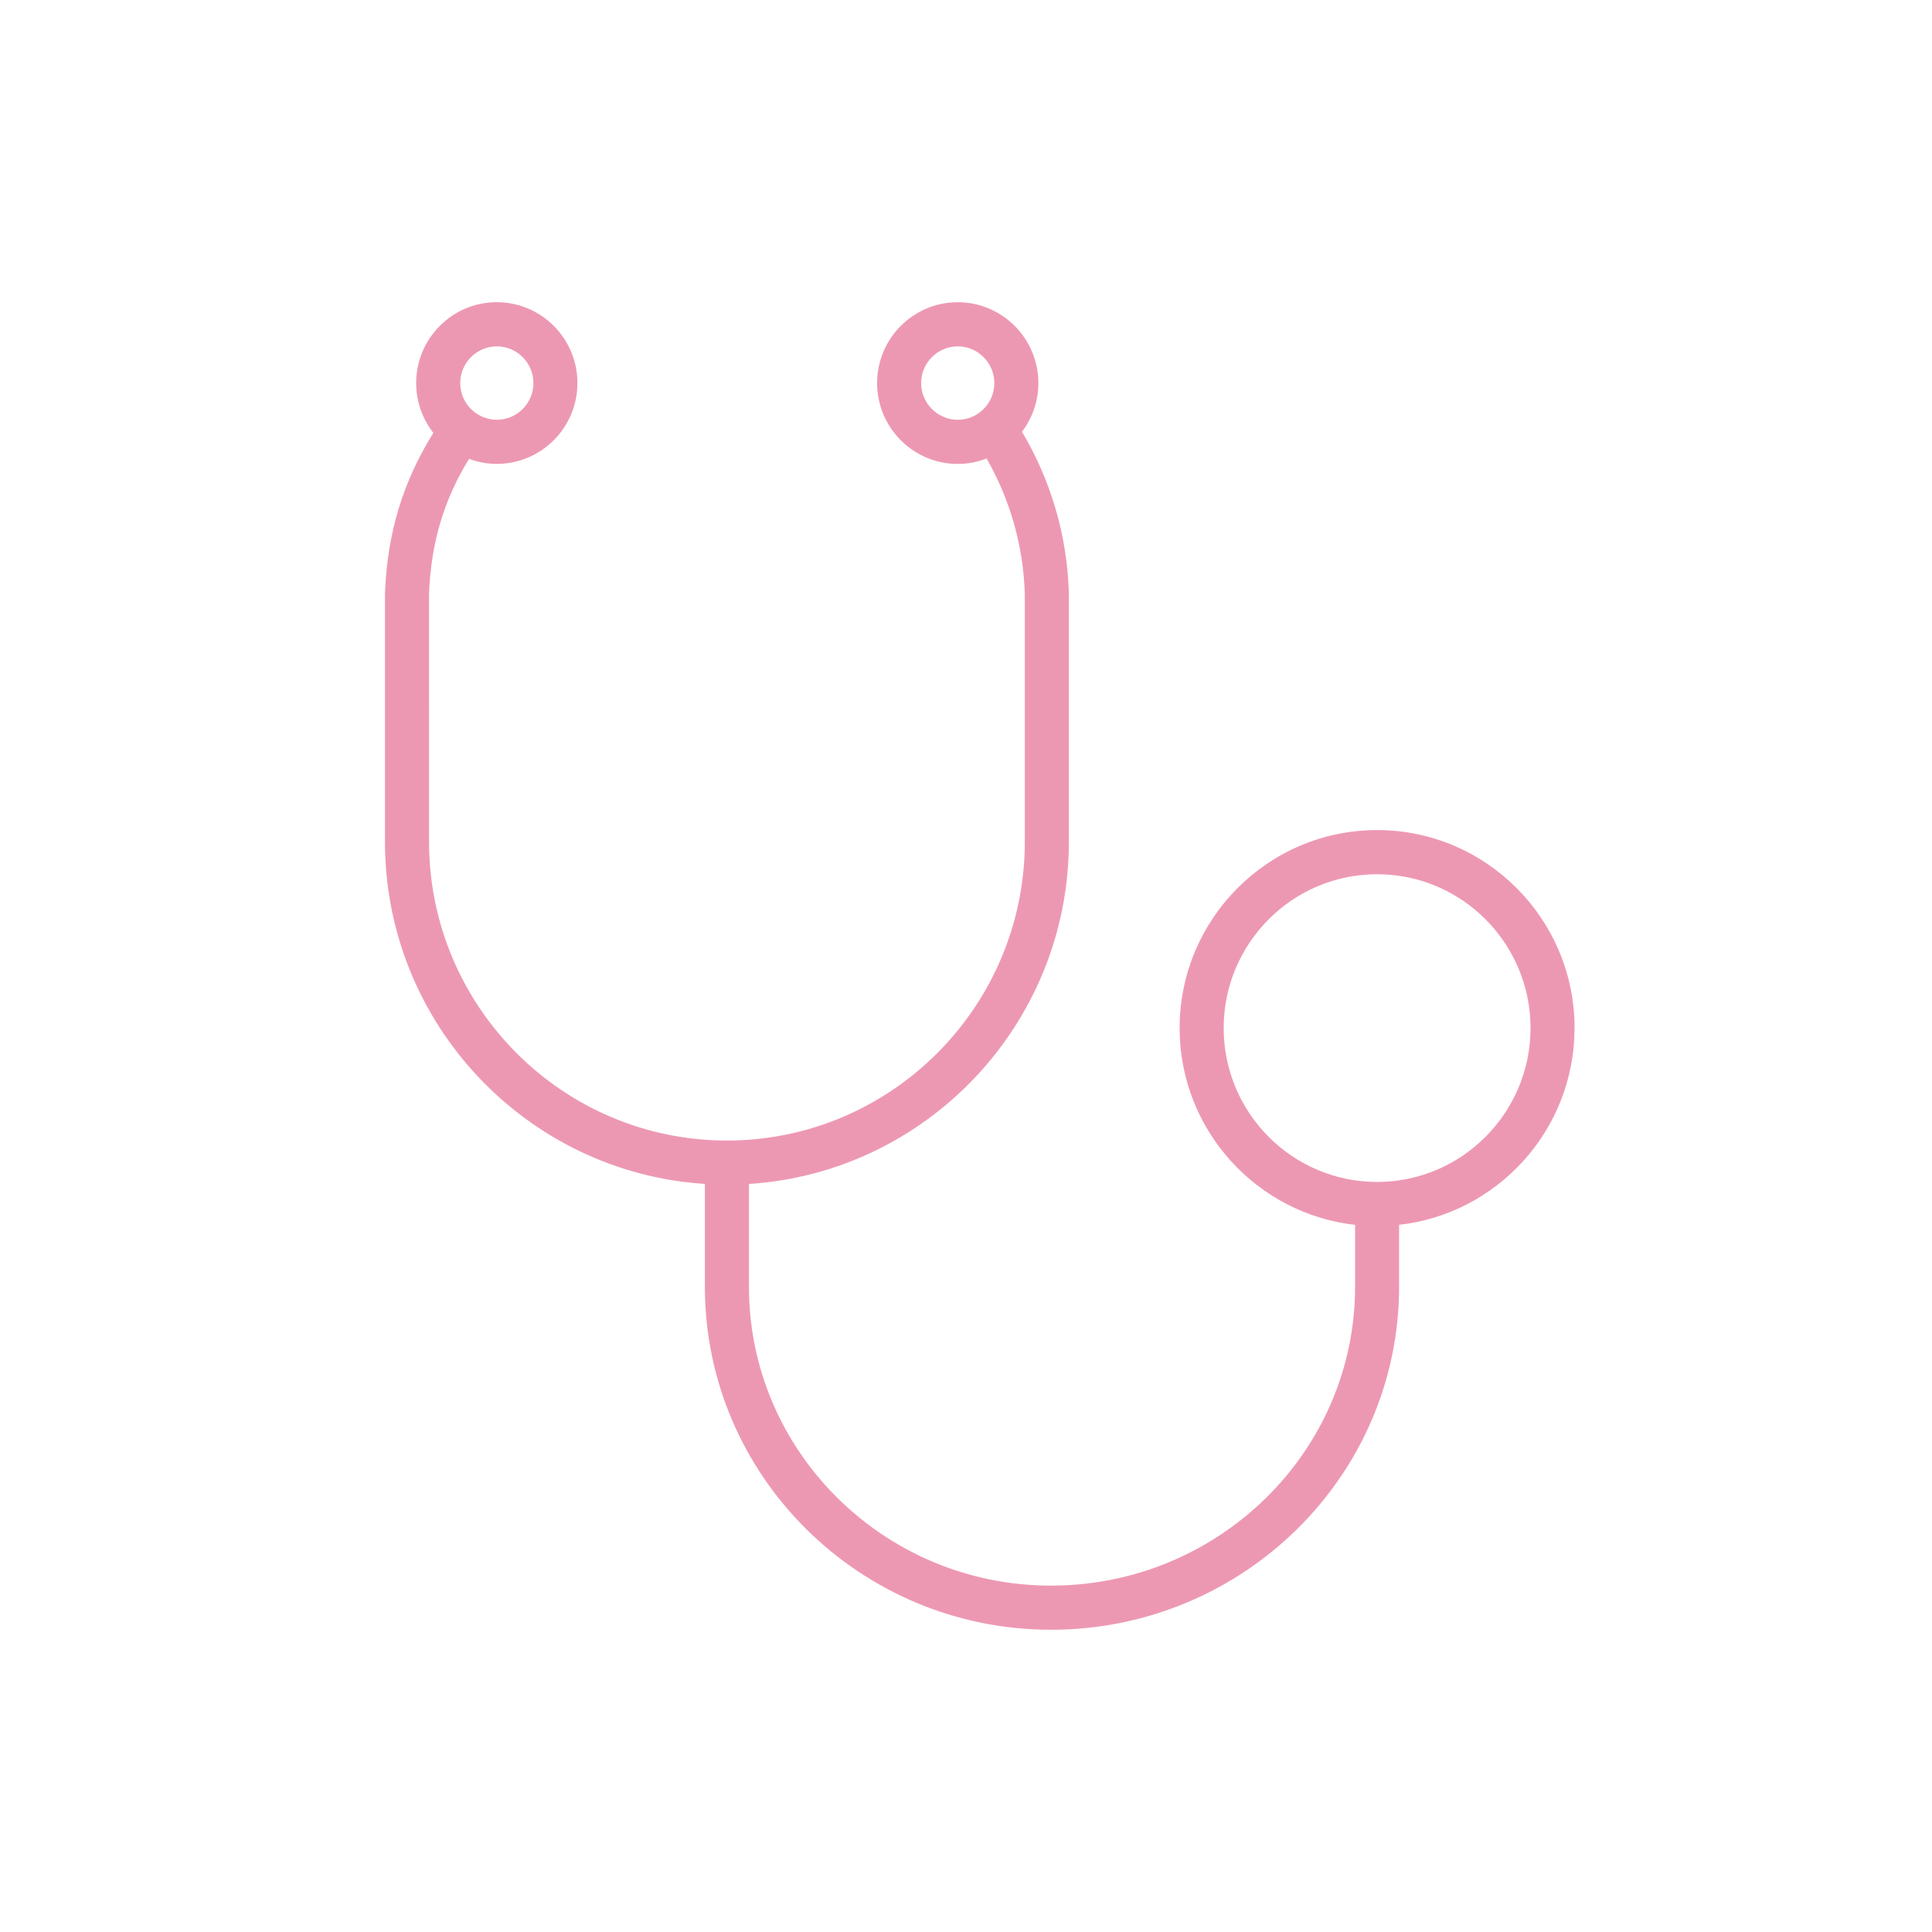<svg fill="none" height="70" viewBox="0 0 70 70" width="70" xmlns="http://www.w3.org/2000/svg"><path d="m57 37.249c0-3.928-3.187-7.124-7.105-7.124s-7.105 3.196-7.105 7.124c0 3.675 2.79 6.708 6.357 7.085v2.291c0 5.996-4.965 10.875-11.068 10.875-6.061 0-10.993-4.879-10.993-10.875v-3.775c6.457-.389 11.591-5.779 11.591-12.35 0 0 .001-8.99-0-9.024-.068-2.09-.646-4.05-1.708-5.837.377-.487.603-1.097.603-1.759 0-1.588-1.288-2.88-2.872-2.88-1.583 0-2.871 1.292-2.871 2.88s1.288 2.879 2.871 2.879c.378 0 .738-.075 1.069-.209.877 1.528 1.355 3.197 1.412 4.966.002.086 0 8.983 0 8.983 0 5.996-4.864 10.875-10.843 10.875-5.979 0-10.843-4.879-10.843-10.875l-.001-8.972c.072-1.877.535-3.431 1.478-4.963.32.123.665.194 1.028.194 1.583 0 2.871-1.292 2.871-2.879 0-1.588-1.288-2.88-2.872-2.88s-2.871 1.292-2.871 2.88c0 .681.238 1.307.634 1.801-1.113 1.777-1.681 3.633-1.764 5.819v9c0 6.572 5.135 11.961 11.591 12.35v3.775c0 6.824 5.602 12.375 12.489 12.375 6.928 0 12.563-5.551 12.563-12.375v-2.291c3.567-.376 6.357-3.409 6.357-7.085zm-23.675-23.369c0-.761.617-1.38 1.376-1.38.758 0 1.376.619 1.376 1.38s-.617 1.379-1.376 1.379c-.758 0-1.376-.619-1.376-1.379zm-15.324-1.38c.759 0 1.376.619 1.376 1.38s-.617 1.379-1.376 1.379-1.376-.619-1.376-1.379.617-1.38 1.376-1.38zm31.894 30.374c-3.093 0-5.609-2.523-5.609-5.625 0-3.102 2.516-5.624 5.609-5.624s5.609 2.523 5.609 5.624c0 3.101-2.516 5.625-5.609 5.625z" fill="#ed98b3" stroke="#ed98b3" stroke-width=".1"/></svg>